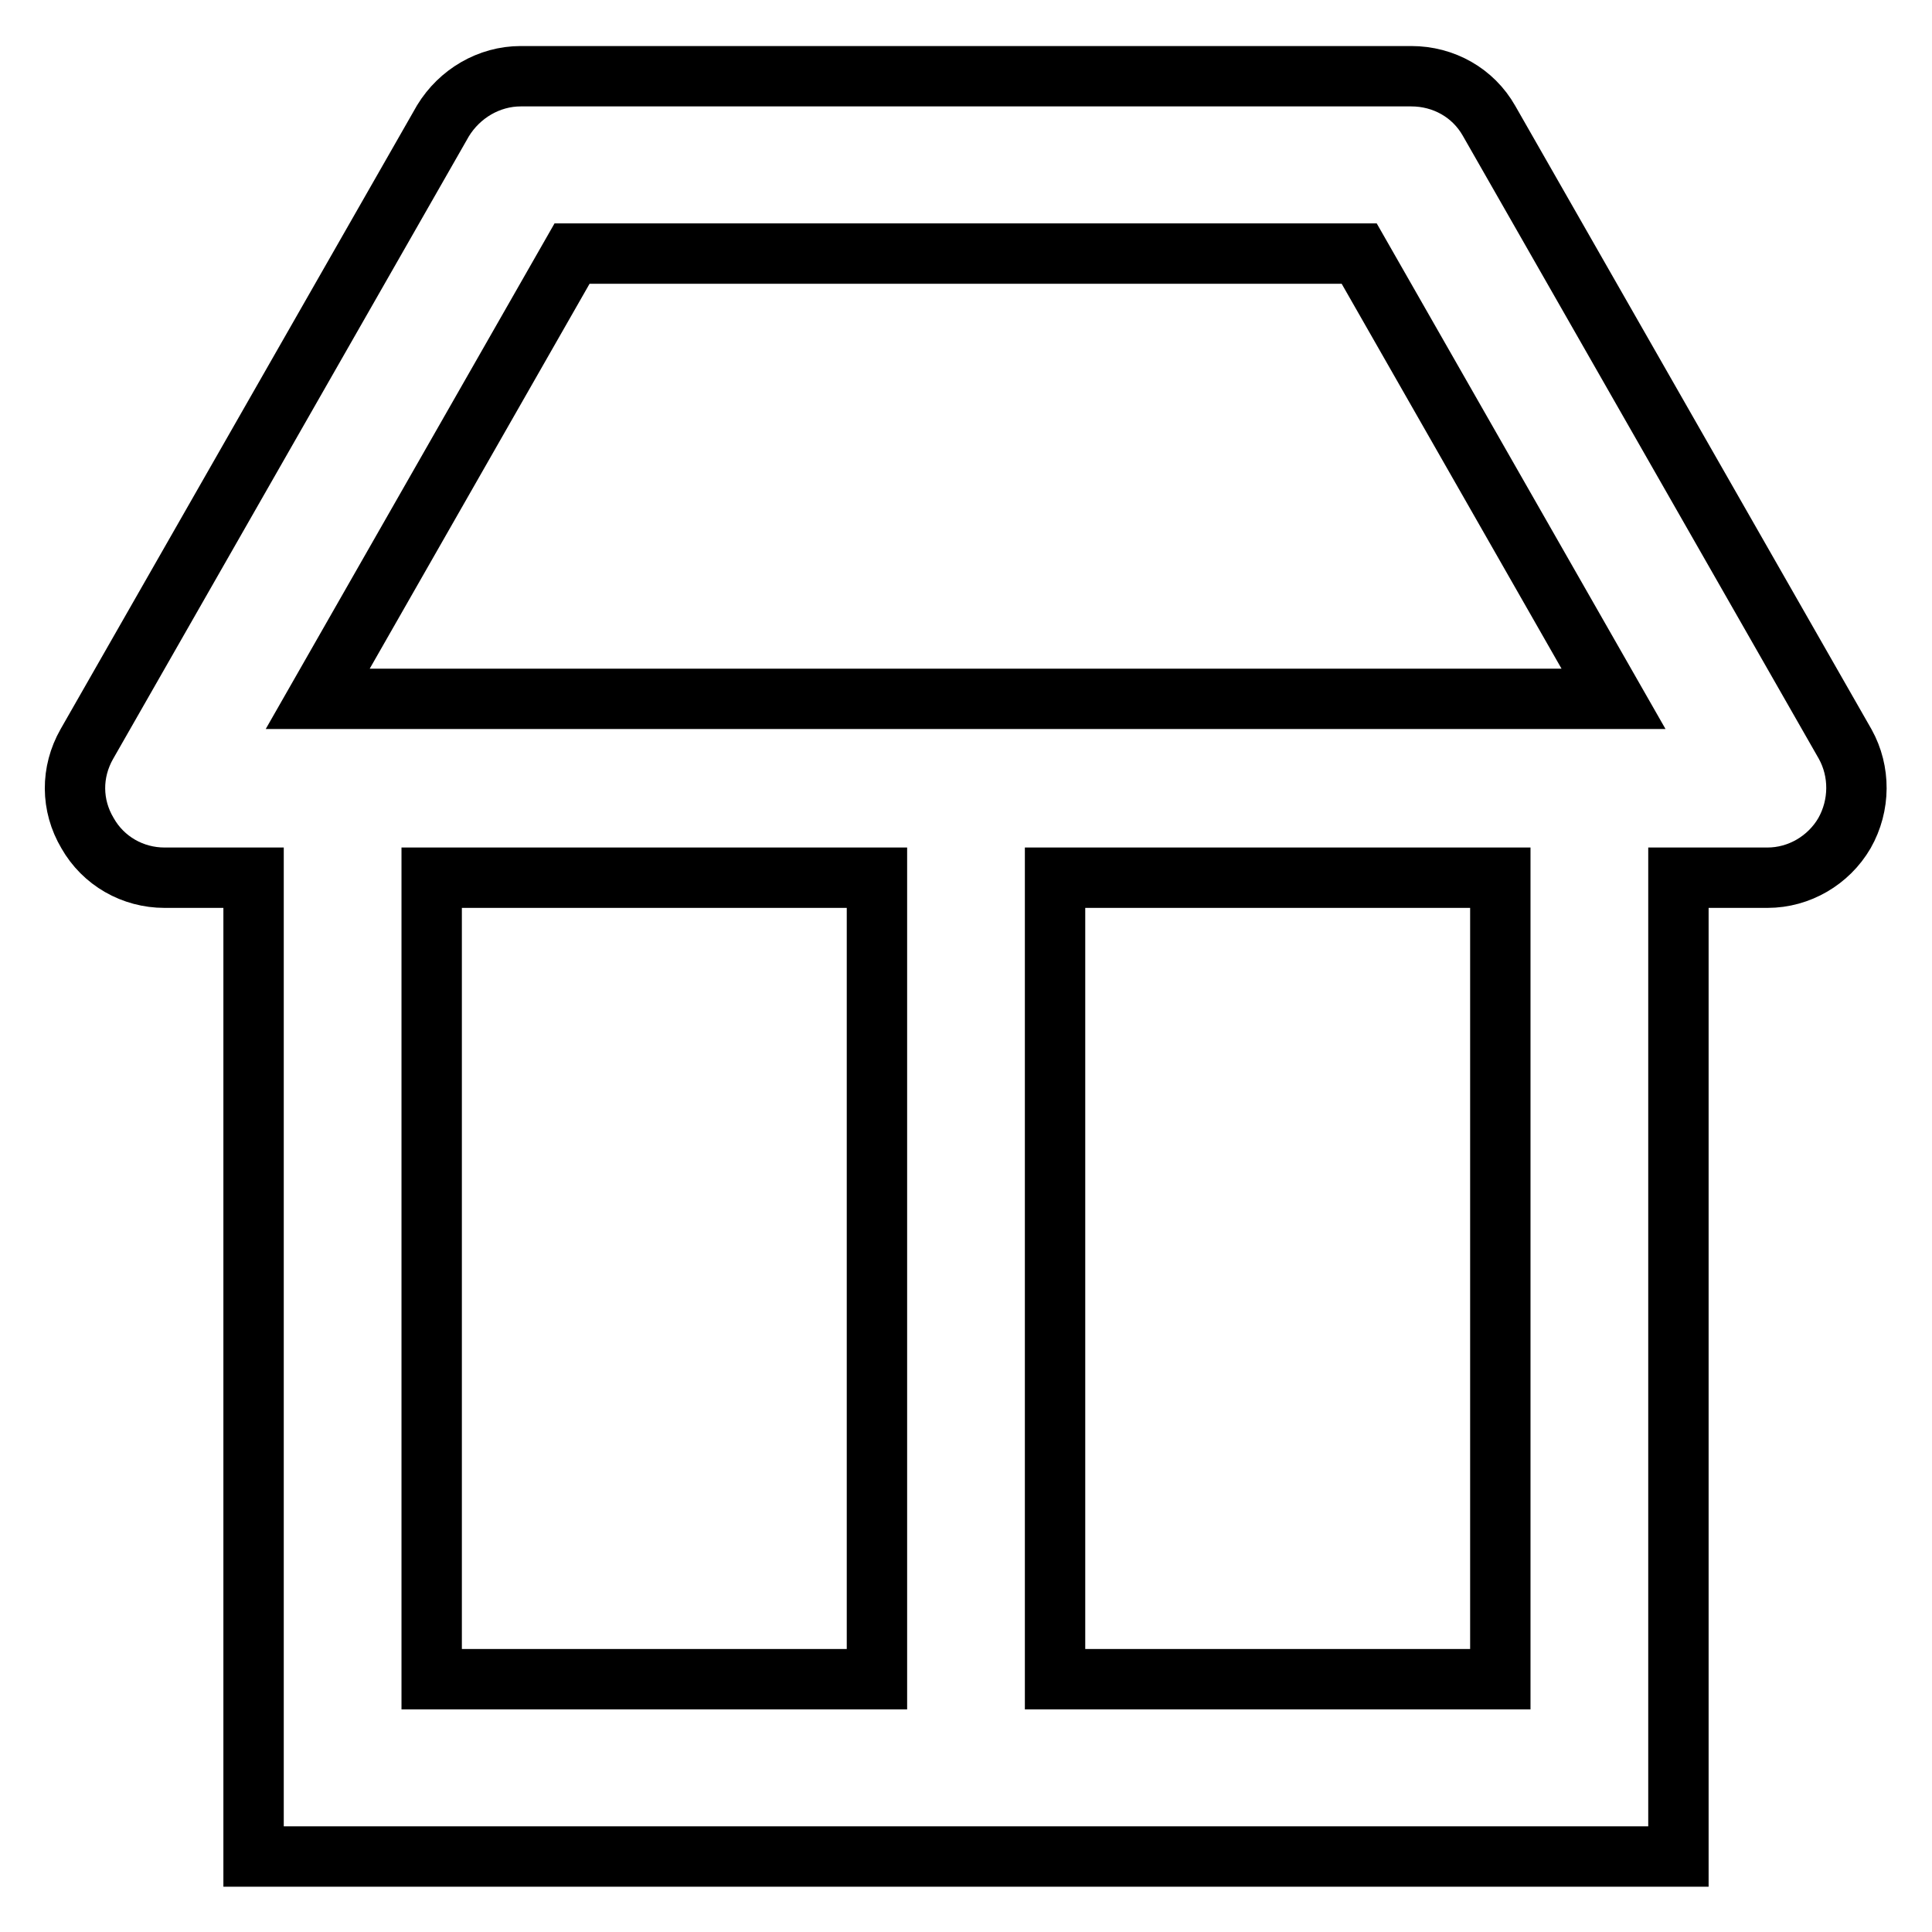<?xml version="1.0" encoding="utf-8"?>
<!-- Svg Vector Icons : http://www.onlinewebfonts.com/icon -->
<!DOCTYPE svg PUBLIC "-//W3C//DTD SVG 1.1//EN" "http://www.w3.org/Graphics/SVG/1.1/DTD/svg11.dtd">
<svg version="1.1" xmlns="http://www.w3.org/2000/svg" xmlns:xlink="http://www.w3.org/1999/xlink" x="0px" y="0px" viewBox="0 0 256 256" enable-background="new 0 0 256 256" xml:space="preserve">
<g> <path stroke-width="8" fill-opacity="0" stroke="#000000"  d="M244.5,98.6l-47.2-82.6c-2.1-3.7-6-5.9-10.3-5.9H69c-4.2,0-8.1,2.3-10.3,5.9L11.5,98.6 c-2.1,3.7-2.1,8.1,0.1,11.8c2.1,3.7,6,5.9,10.2,5.9h11.8V246h188.8V116.3h11.8c4.2,0,8.1-2.3,10.2-5.9 C246.5,106.7,246.5,102.2,244.5,98.6L244.5,98.6z M75.8,33.6h104.3l33.7,59H42.1L75.8,33.6z M57.2,116.3h59v106.2h-59V116.3z  M198.8,222.5h-59V116.3h59V222.5z"/></g>
</svg>